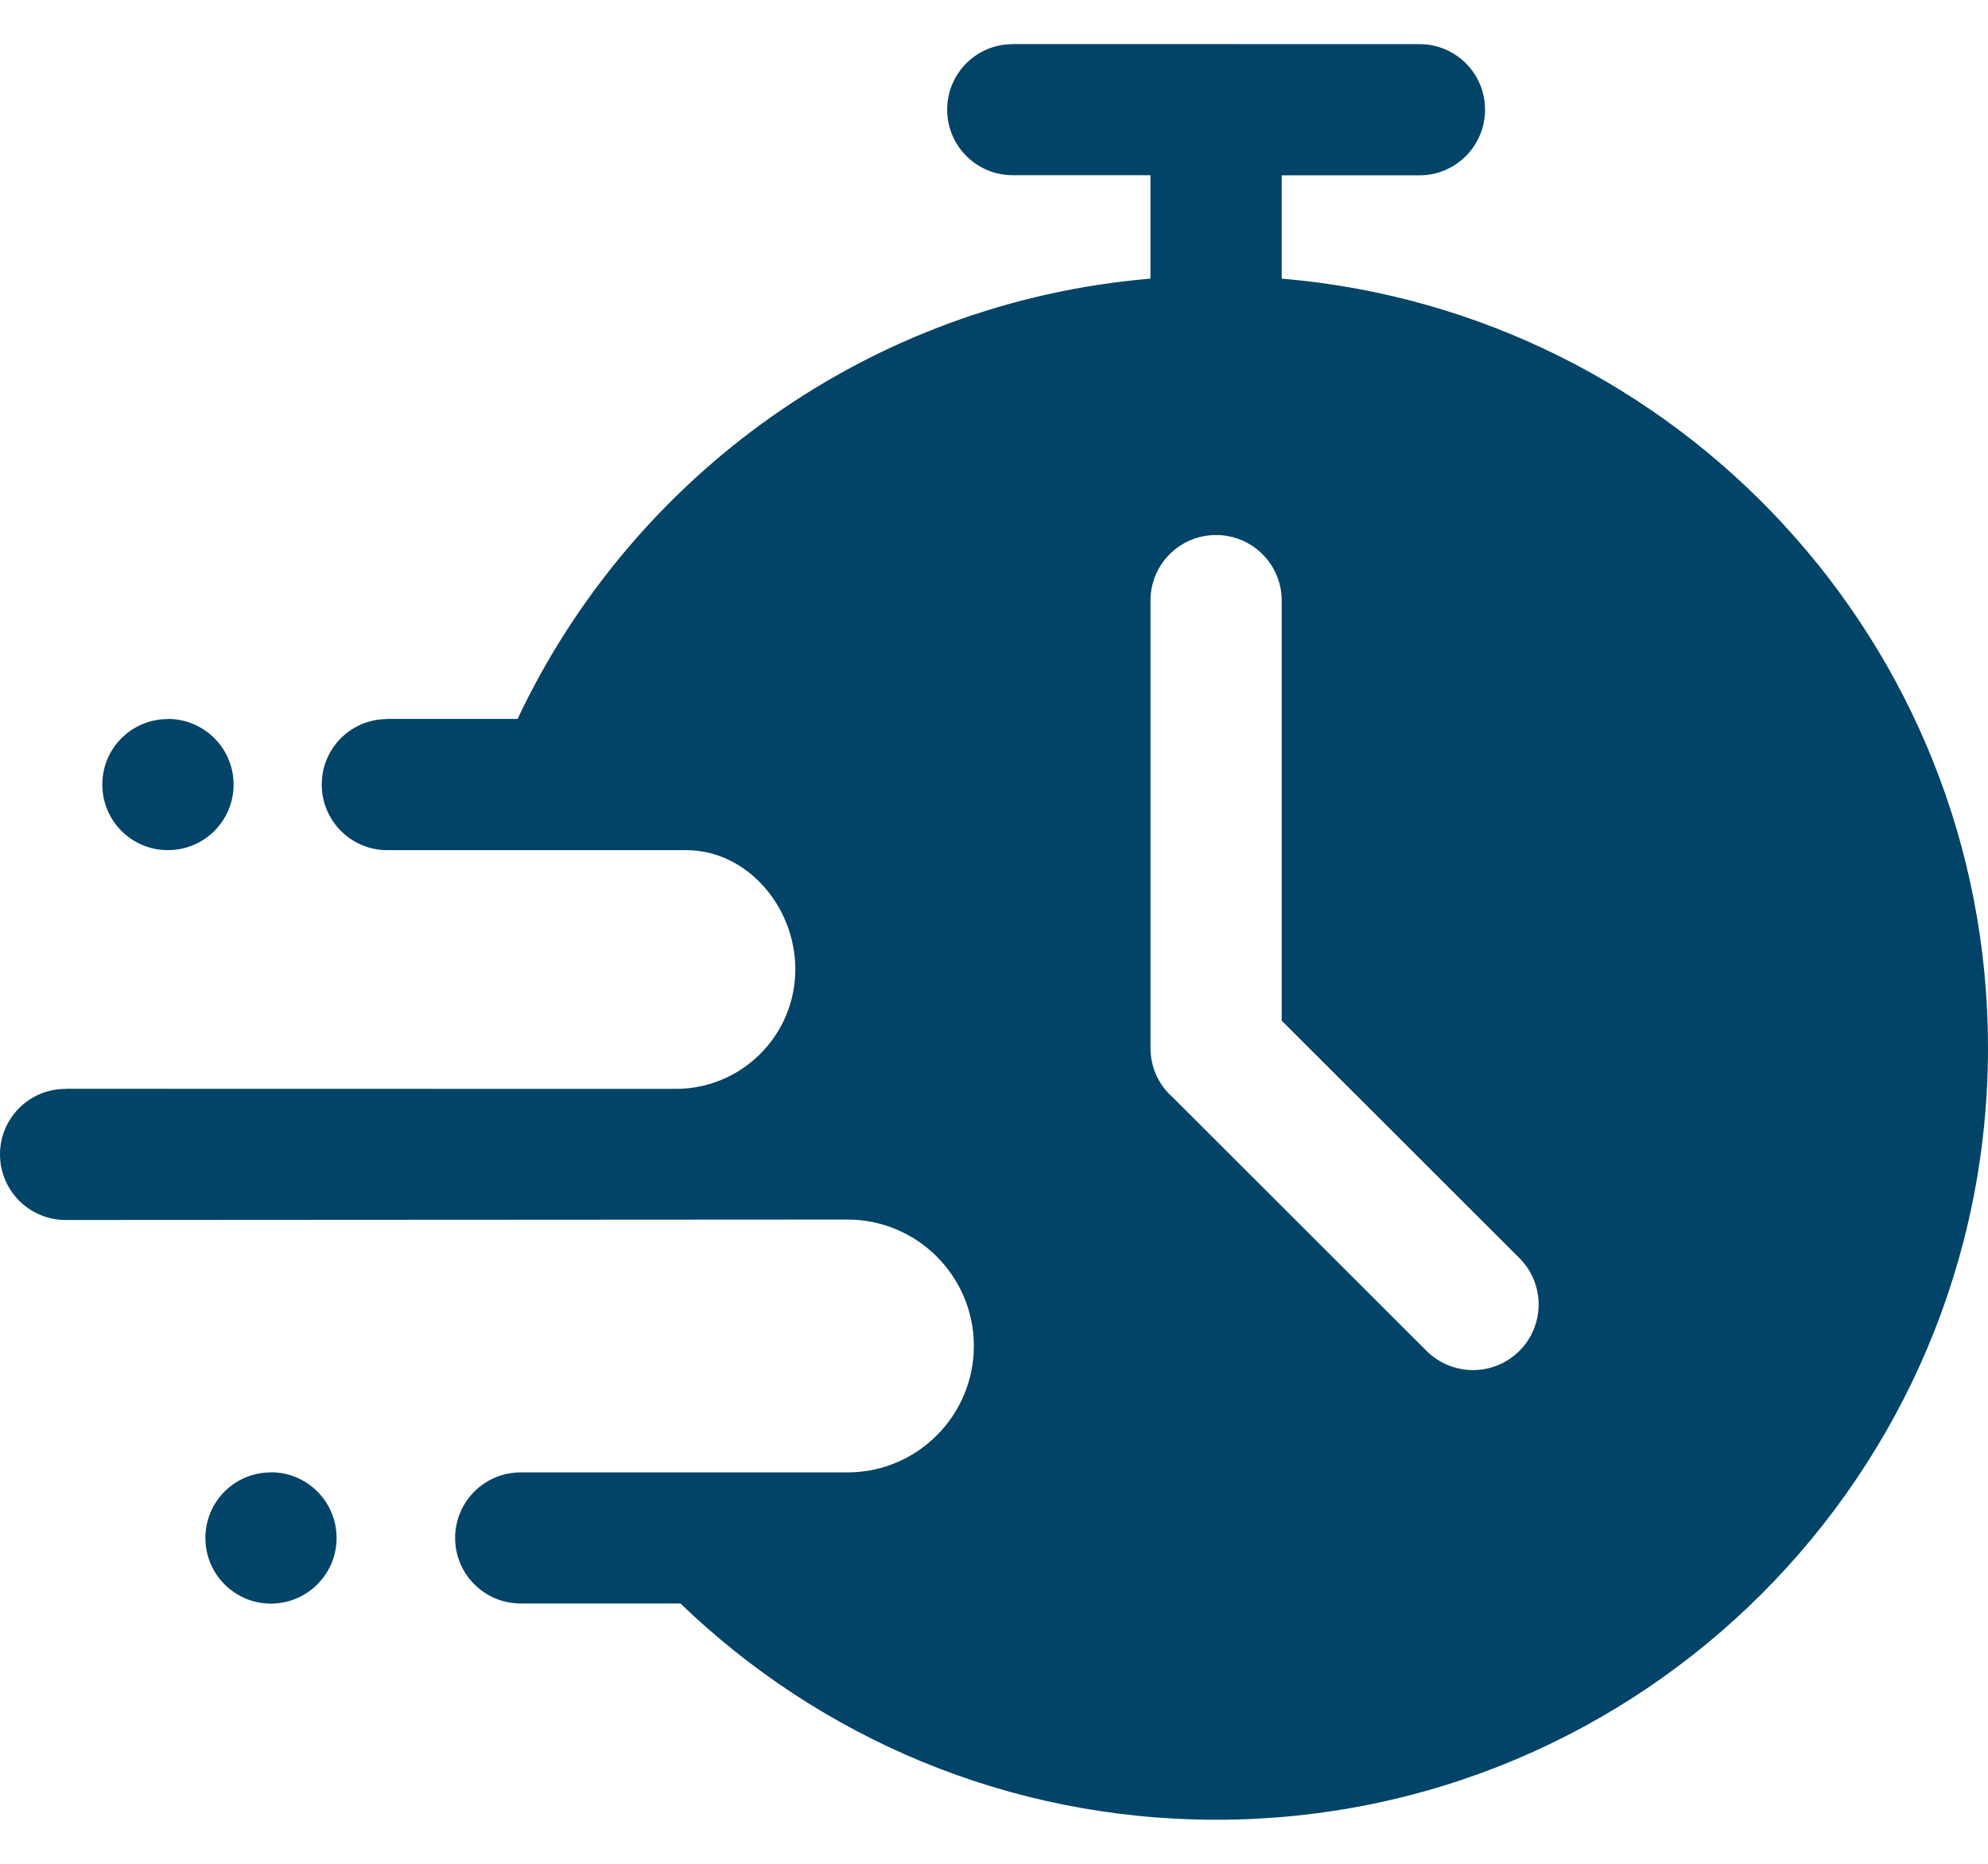 <svg width="32" height="30" viewBox="0 0 32 30" fill="none" xmlns="http://www.w3.org/2000/svg">
<path d="M2.703 11.572L2.701 11.574C2.118 11.574 1.647 12.045 1.647 12.627V12.629C1.647 13.213 2.119 13.684 2.703 13.684C3.286 13.684 3.76 13.213 3.76 12.629V12.627C3.76 12.045 3.286 11.572 2.703 11.572ZM19.576 8.612C20.159 8.612 20.631 9.084 20.631 9.667V16.429L24.457 20.25C24.87 20.663 24.87 21.332 24.457 21.744C24.251 21.95 23.98 22.053 23.711 22.053C23.441 22.053 23.17 21.95 22.964 21.746L18.866 17.652C18.65 17.46 18.519 17.179 18.519 16.866V9.667C18.519 9.084 18.99 8.612 19.572 8.612L19.576 8.612ZM4.361 23.698V23.7H4.359C3.777 23.7 3.306 24.171 3.306 24.755C3.306 25.338 3.777 25.812 4.361 25.812C4.944 25.812 5.418 25.338 5.418 24.755C5.418 24.171 4.944 23.698 4.361 23.698ZM16.301 0.709V0.711H16.298C15.716 0.711 15.246 1.183 15.246 1.765C15.246 2.348 15.718 2.82 16.301 2.82H18.518V4.485H18.517C14.002 4.866 10.176 7.66 8.331 11.572H6.234L6.232 11.574C5.649 11.574 5.179 12.046 5.179 12.627C5.179 13.211 5.65 13.684 6.234 13.684H11.044C12.026 13.684 12.802 14.595 12.802 15.601C12.802 16.665 11.94 17.527 10.876 17.527L1.057 17.525L1.055 17.527H1.054C0.472 17.527 0 17.998 0 18.58C0 19.164 0.473 19.637 1.057 19.637L13.64 19.63C14.764 19.63 15.676 20.542 15.676 21.666C15.674 22.779 14.78 23.684 13.67 23.7H8.382C7.798 23.7 7.326 24.171 7.326 24.755C7.326 25.338 7.798 25.81 8.382 25.81H10.953C13.188 27.964 16.227 29.291 19.576 29.291C26.437 29.291 32 23.727 32 16.864C32 10.36 26.999 5.022 20.634 4.485H20.631V2.822H22.848C23.432 2.822 23.904 2.349 23.904 1.765C23.904 1.181 23.432 0.71 22.848 0.71L16.301 0.709Z" fill="#024467"/>
</svg>
